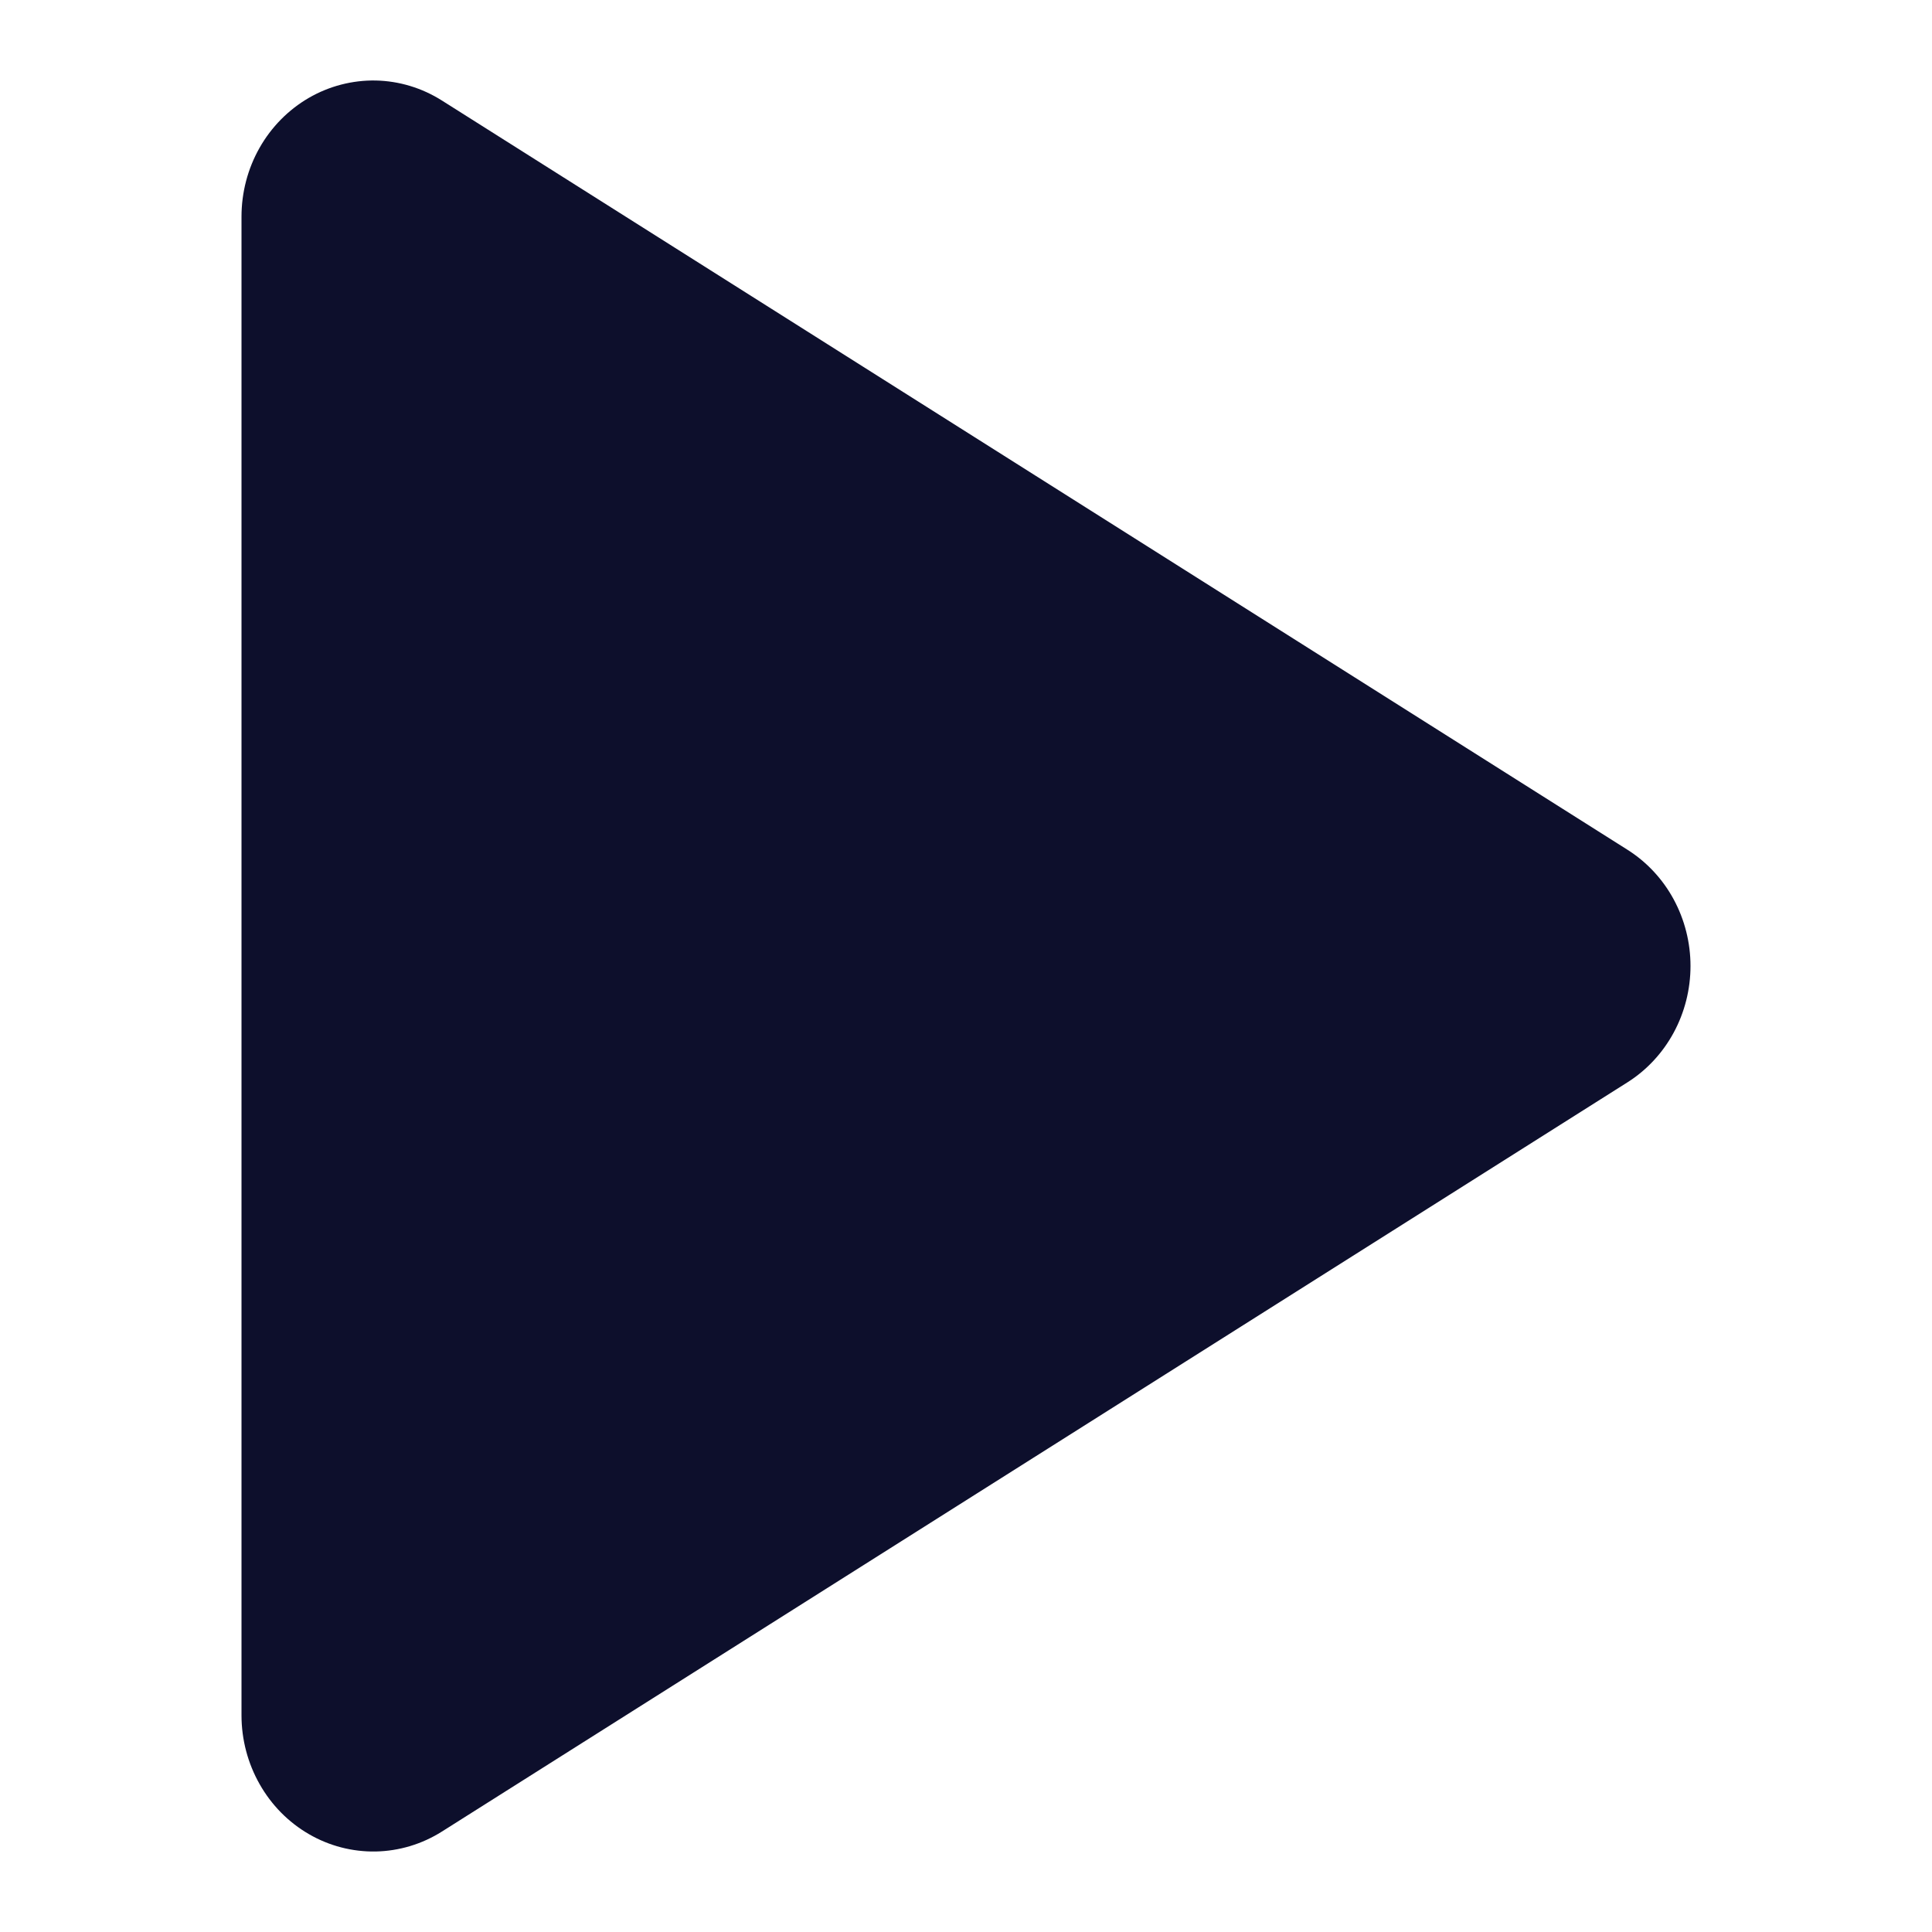 <svg width="24" height="24" viewBox="0 0 24 24" fill="none" xmlns="http://www.w3.org/2000/svg">
<path d="M20.217 10.556L5.49 1.249C5.242 1.092 4.958 1.006 4.667 1C4.377 0.995 4.09 1.069 3.836 1.216C3.583 1.363 3.371 1.577 3.224 1.837C3.077 2.096 3 2.392 3 2.692V21.308C3 21.609 3.078 21.904 3.225 22.163C3.372 22.423 3.583 22.637 3.837 22.784C4.09 22.931 4.377 23.005 4.667 23C4.958 22.994 5.242 22.909 5.49 22.752L20.217 13.445C20.456 13.294 20.654 13.081 20.791 12.828C20.928 12.575 21 12.29 21 12C21 11.71 20.928 11.425 20.791 11.172C20.654 10.919 20.456 10.707 20.217 10.556V10.556Z" fill="#0D0F2C"/>
</svg>
